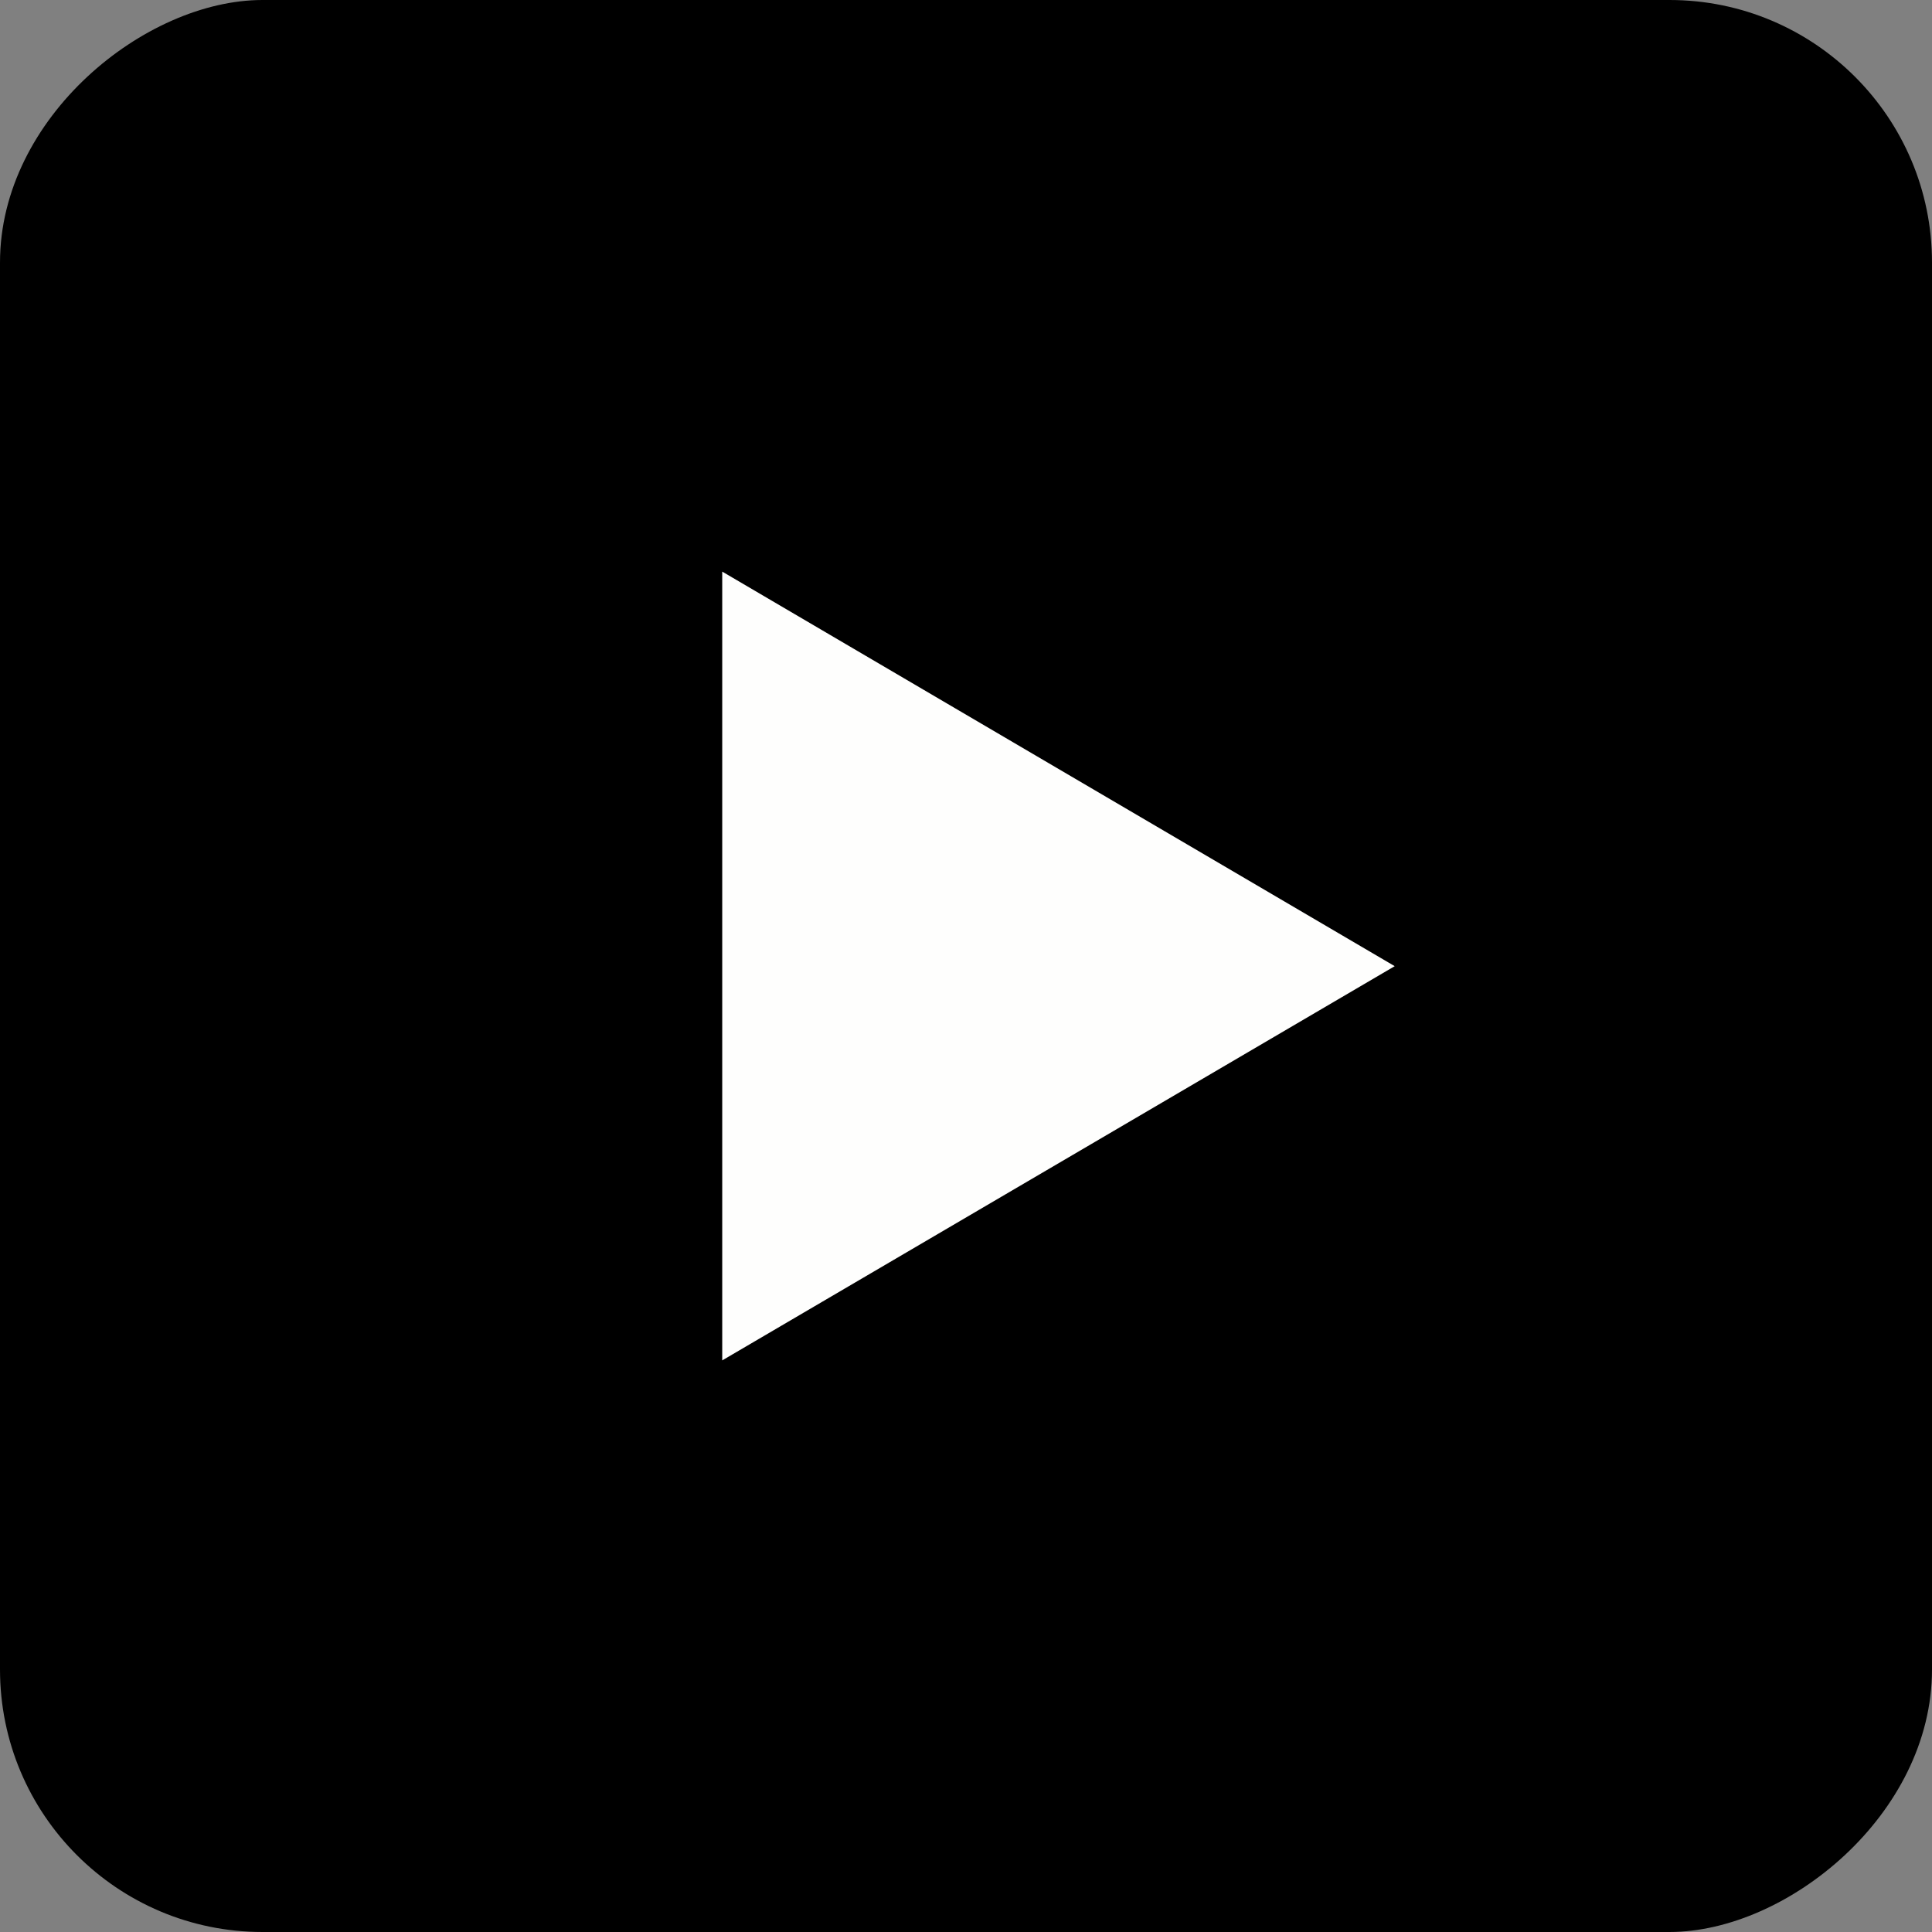 <?xml version="1.0" encoding="UTF-8"?>
<svg id="Layer_2" data-name="Layer 2" xmlns="http://www.w3.org/2000/svg" viewBox="0 0 56.31 56.31">
  <rect x="0" y="0" width="56.31" height="56.31" fill="#808080" stroke="none"/>
  <defs>
    <style>
      .cls-1, .cls-2 {
        stroke-width: 0px;
      }

      .cls-2 {
        fill: #fefefd;
      }
    </style>
  </defs>
  <g id="ELEMENTS">
    <g>
      <rect class="cls-1" x="0" y="0" width="56.31" height="56.31" rx="7.65" ry="7.65" transform="translate(56.31 0) rotate(90)"/>
      <path class="cls-2" d="M21.05,39.65v-22.99c6.54,3.84,12.87,7.55,19.6,11.5-6.74,3.95-13.05,7.65-19.6,11.49Z"/>
    </g>
  </g>
</svg>